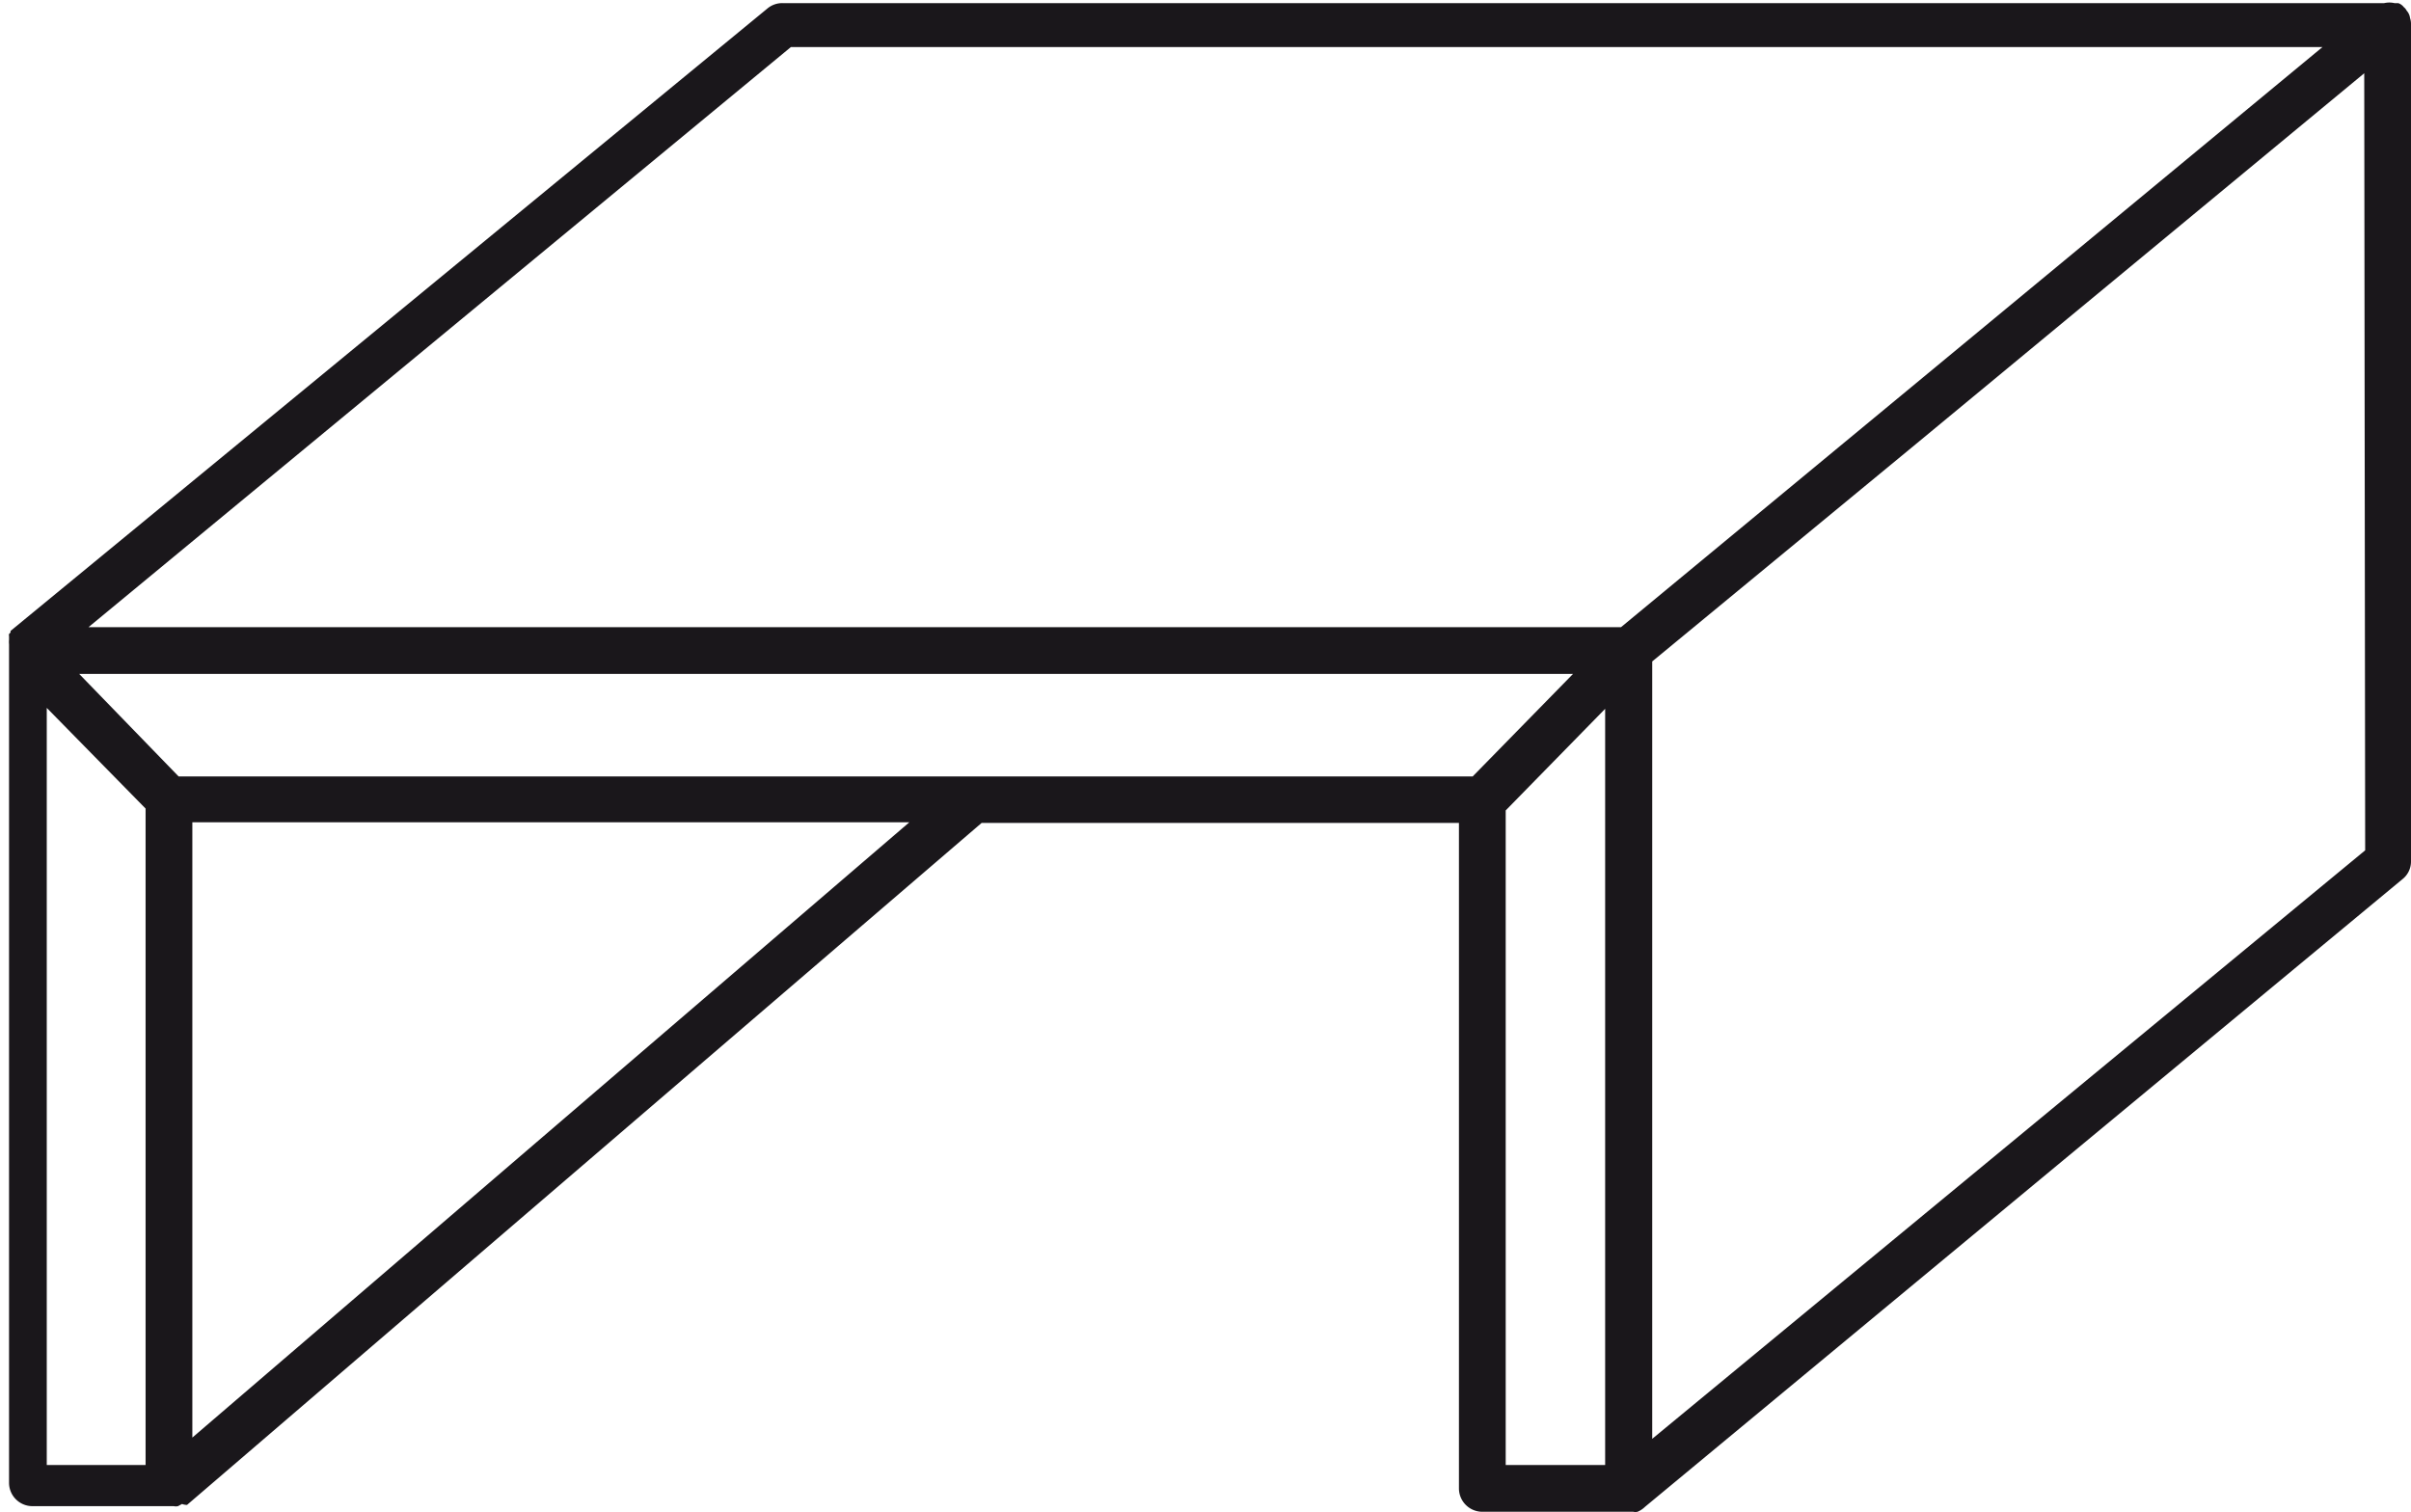 <?xml version="1.0" encoding="UTF-8"?> <svg xmlns="http://www.w3.org/2000/svg" viewBox="0 0 77.34 48.5"><defs><style>.cls-1{fill:#1a171b;}</style></defs><g id="Calque_2" data-name="Calque 2"><g id="vectorisé"><path class="cls-1" d="M77.31.58A.44.44,0,0,0,77.2.34a.31.31,0,0,0-.09-.11.1.1,0,0,0,0,0A.38.38,0,0,0,76.93.1l0,0-.12,0a.74.74,0,0,0-.33,0H25.1a.74.74,0,0,0-.48.17L.34,20.24l0,0h0a.1.1,0,0,0,0,.05l-.05.05,0,0a.16.16,0,0,0,0,.07l0,.06s0,0,0,0,0,0,0,0,0,0,0,.05v0a.77.77,0,0,0,0,.15v26.9a.75.75,0,0,0,.75.75H5.42l.15,0a.33.33,0,0,0,.14,0l.13-.07A.44.44,0,0,0,6,48.28L31.49,26.4H46.8V47.75a.75.75,0,0,0,.75.75h4.69l.15,0a.33.33,0,0,0,.14,0,.78.78,0,0,0,.24-.16L77.06,28.21a.72.72,0,0,0,.28-.57V.76A.57.57,0,0,0,77.31.58ZM4.67,47H1.5V22.71l3.17,3.23Zm1.5-.88V26.38l23,0ZM47.24,24.91H5.73l0,0h0L2.54,21.62H50.46ZM51.49,47H48.3V26l3.19-3.26ZM52,20.12H2.84L25.37,1.51H74.5Zm23.87,7.16L53,46.16V21.22l8.49-7L75.84,2.35Z"></path></g></g></svg> 